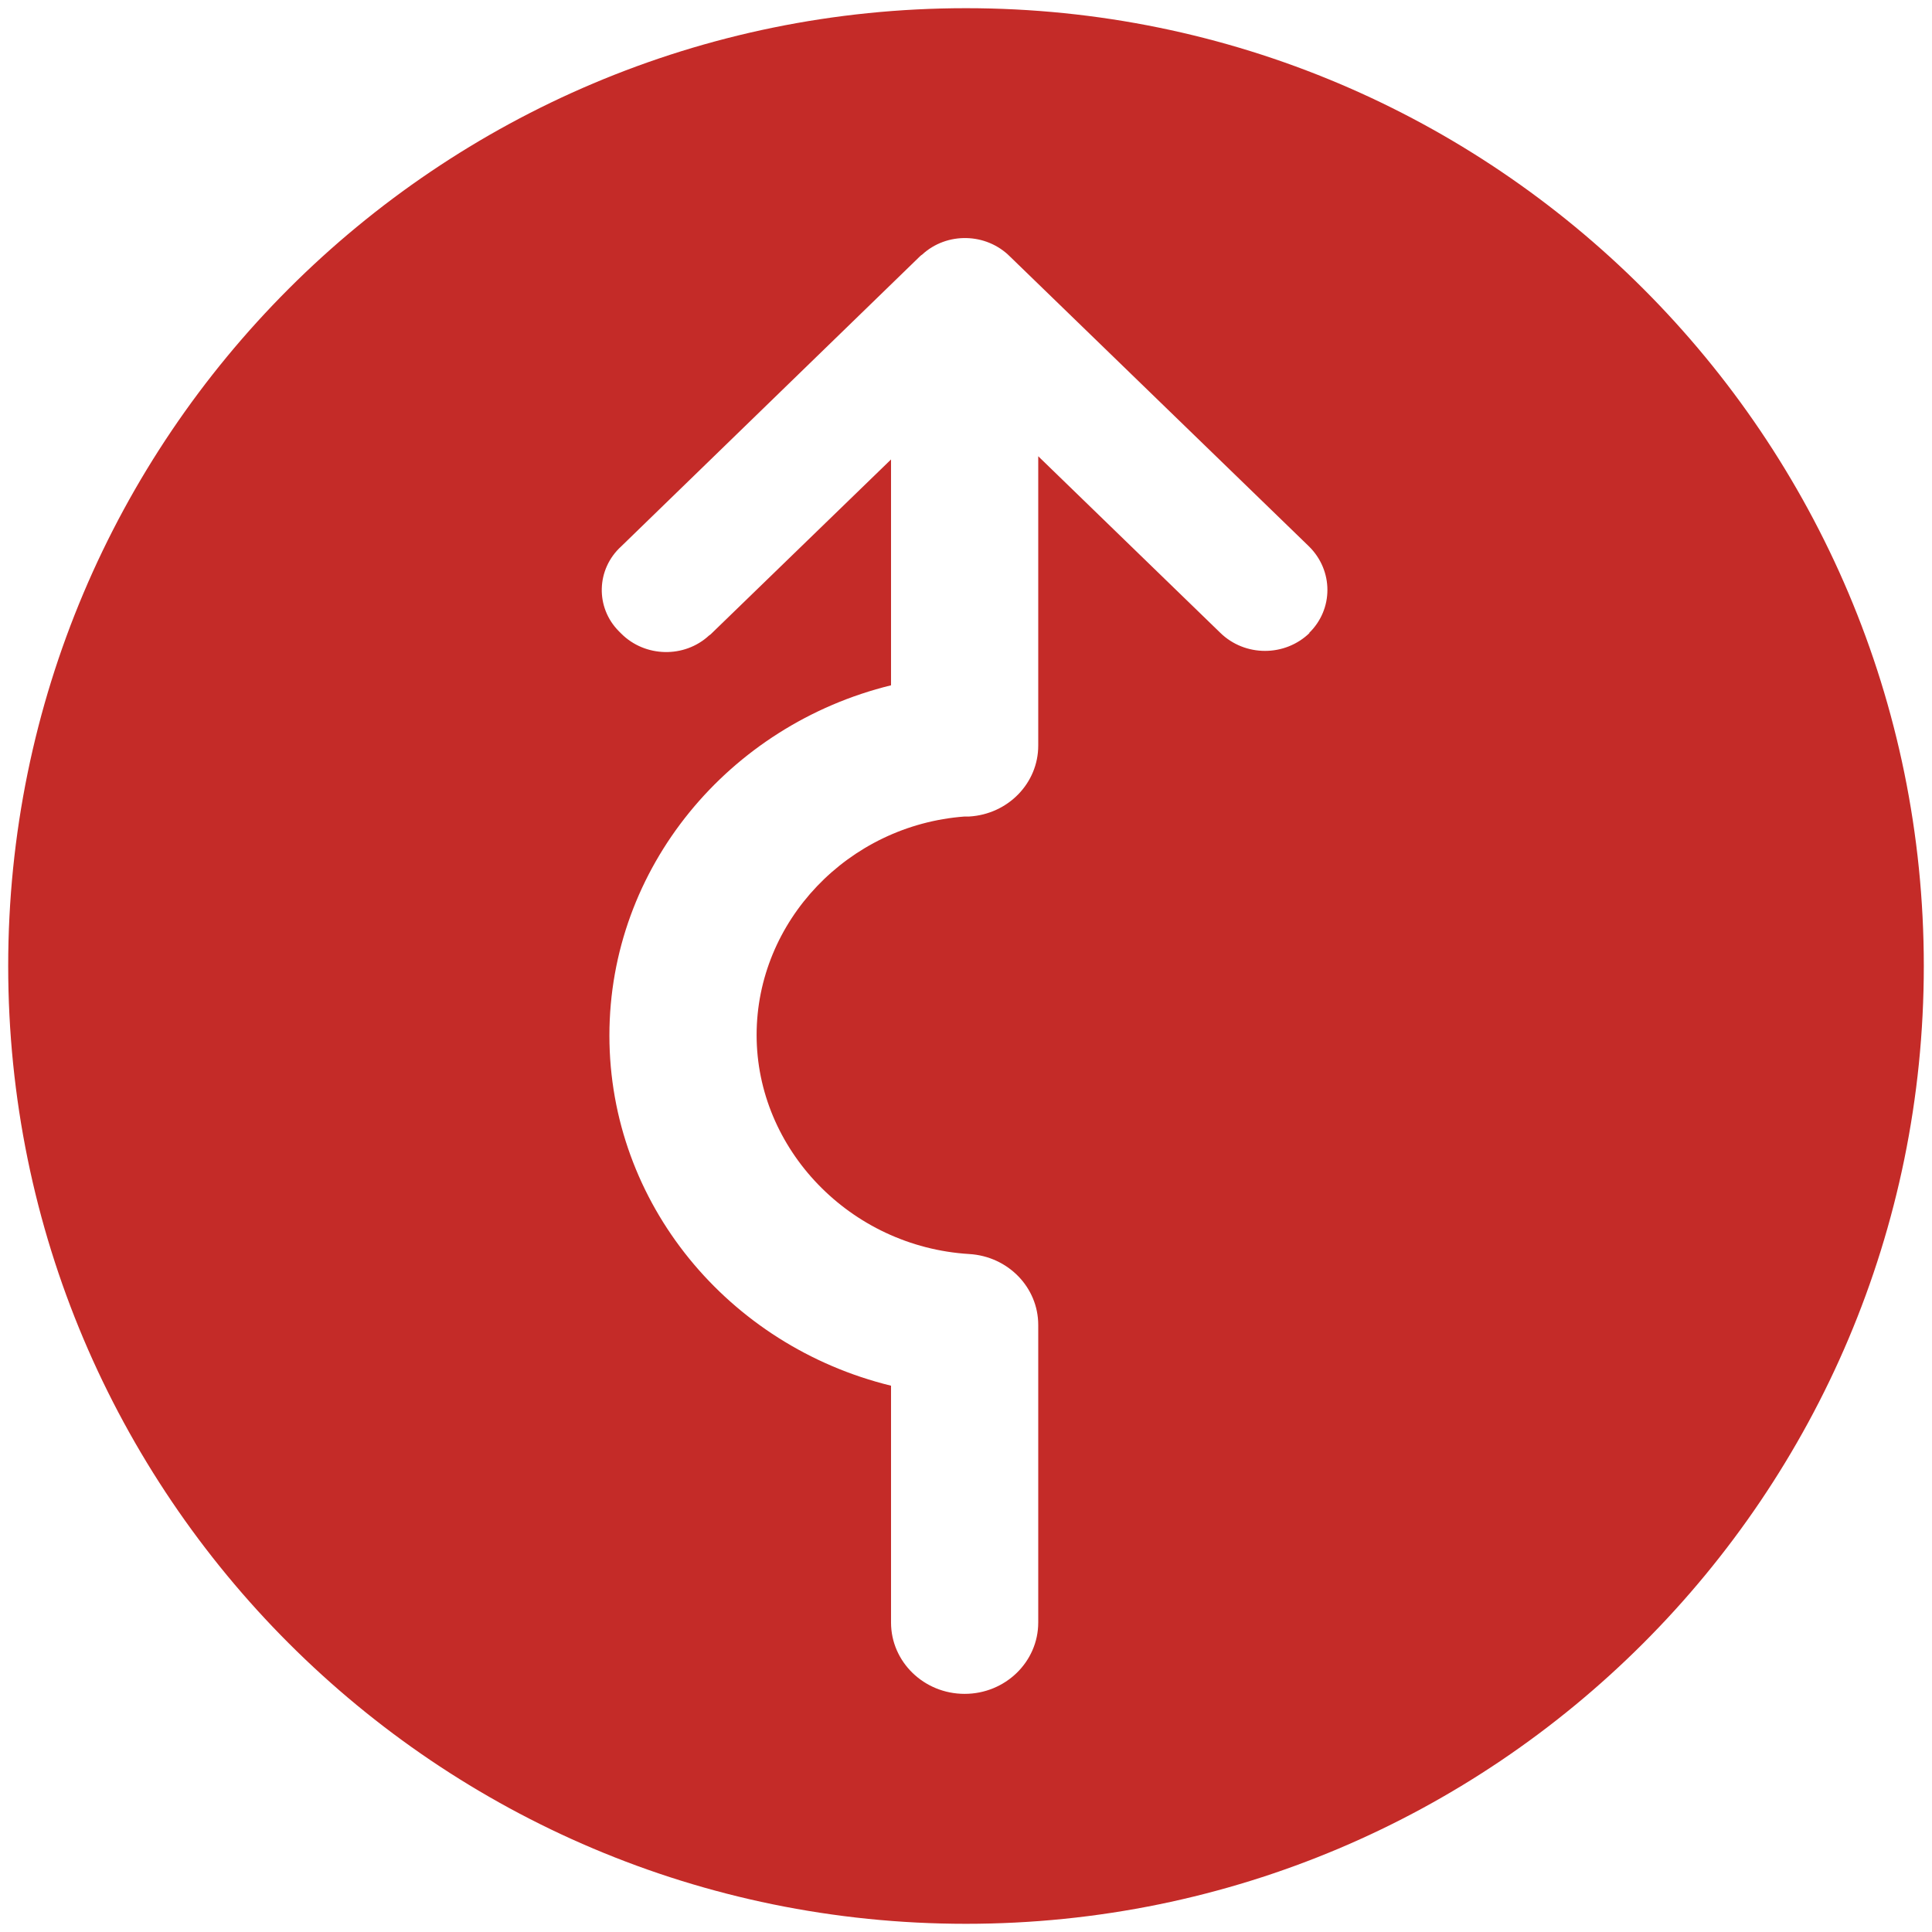 <?xml version="1.0" encoding="UTF-8"?>
<svg id="Layer_1" data-name="Layer 1" xmlns="http://www.w3.org/2000/svg" viewBox="0 0 1061 1061">
  <defs>
    <style>
      .cls-1 {
        fill: #c42b28;
      }
    </style>
  </defs>
  <path class="cls-1" d="M719.31,347.47c-13.56,13.31-35.65,13.31-49.21,0l-99.93-96.91v158.93c0,20.59-16.57,37.66-37.91,38.92h-2.51c-64.02,4.77-114.24,57.5-114.24,120.01s51.22,116.25,116.75,120.26c21.34,1.26,37.91,18.33,37.91,38.92v163.45c0,21.59-18.08,39.17-40.42,39.17s-40.42-17.58-40.42-39.17v-130.06c-89.38-21.84-154.66-100.18-154.66-192.32s65.53-170.48,154.66-192.32v-124.03l-98.67,95.66s-.75.75-1.26,1c-13.56,12.55-35.15,12.05-48.21-1-.5-.5-.75-.75-1.26-1.26-13.06-13.06-12.55-34.15,1.26-46.7l163.95-159.18s.75-.75,1.26-1c13.56-12.55,35.15-12.05,48.21,1l164.2,159.18c13.56,13.31,13.56,34.65,0,47.7M1056.5,530.5C1056.5,240.01,820.99,4.5,530.5,4.5S4.5,240.01,4.5,530.5s235.51,526,526,526,526-235.51,526-526"/>
</svg>